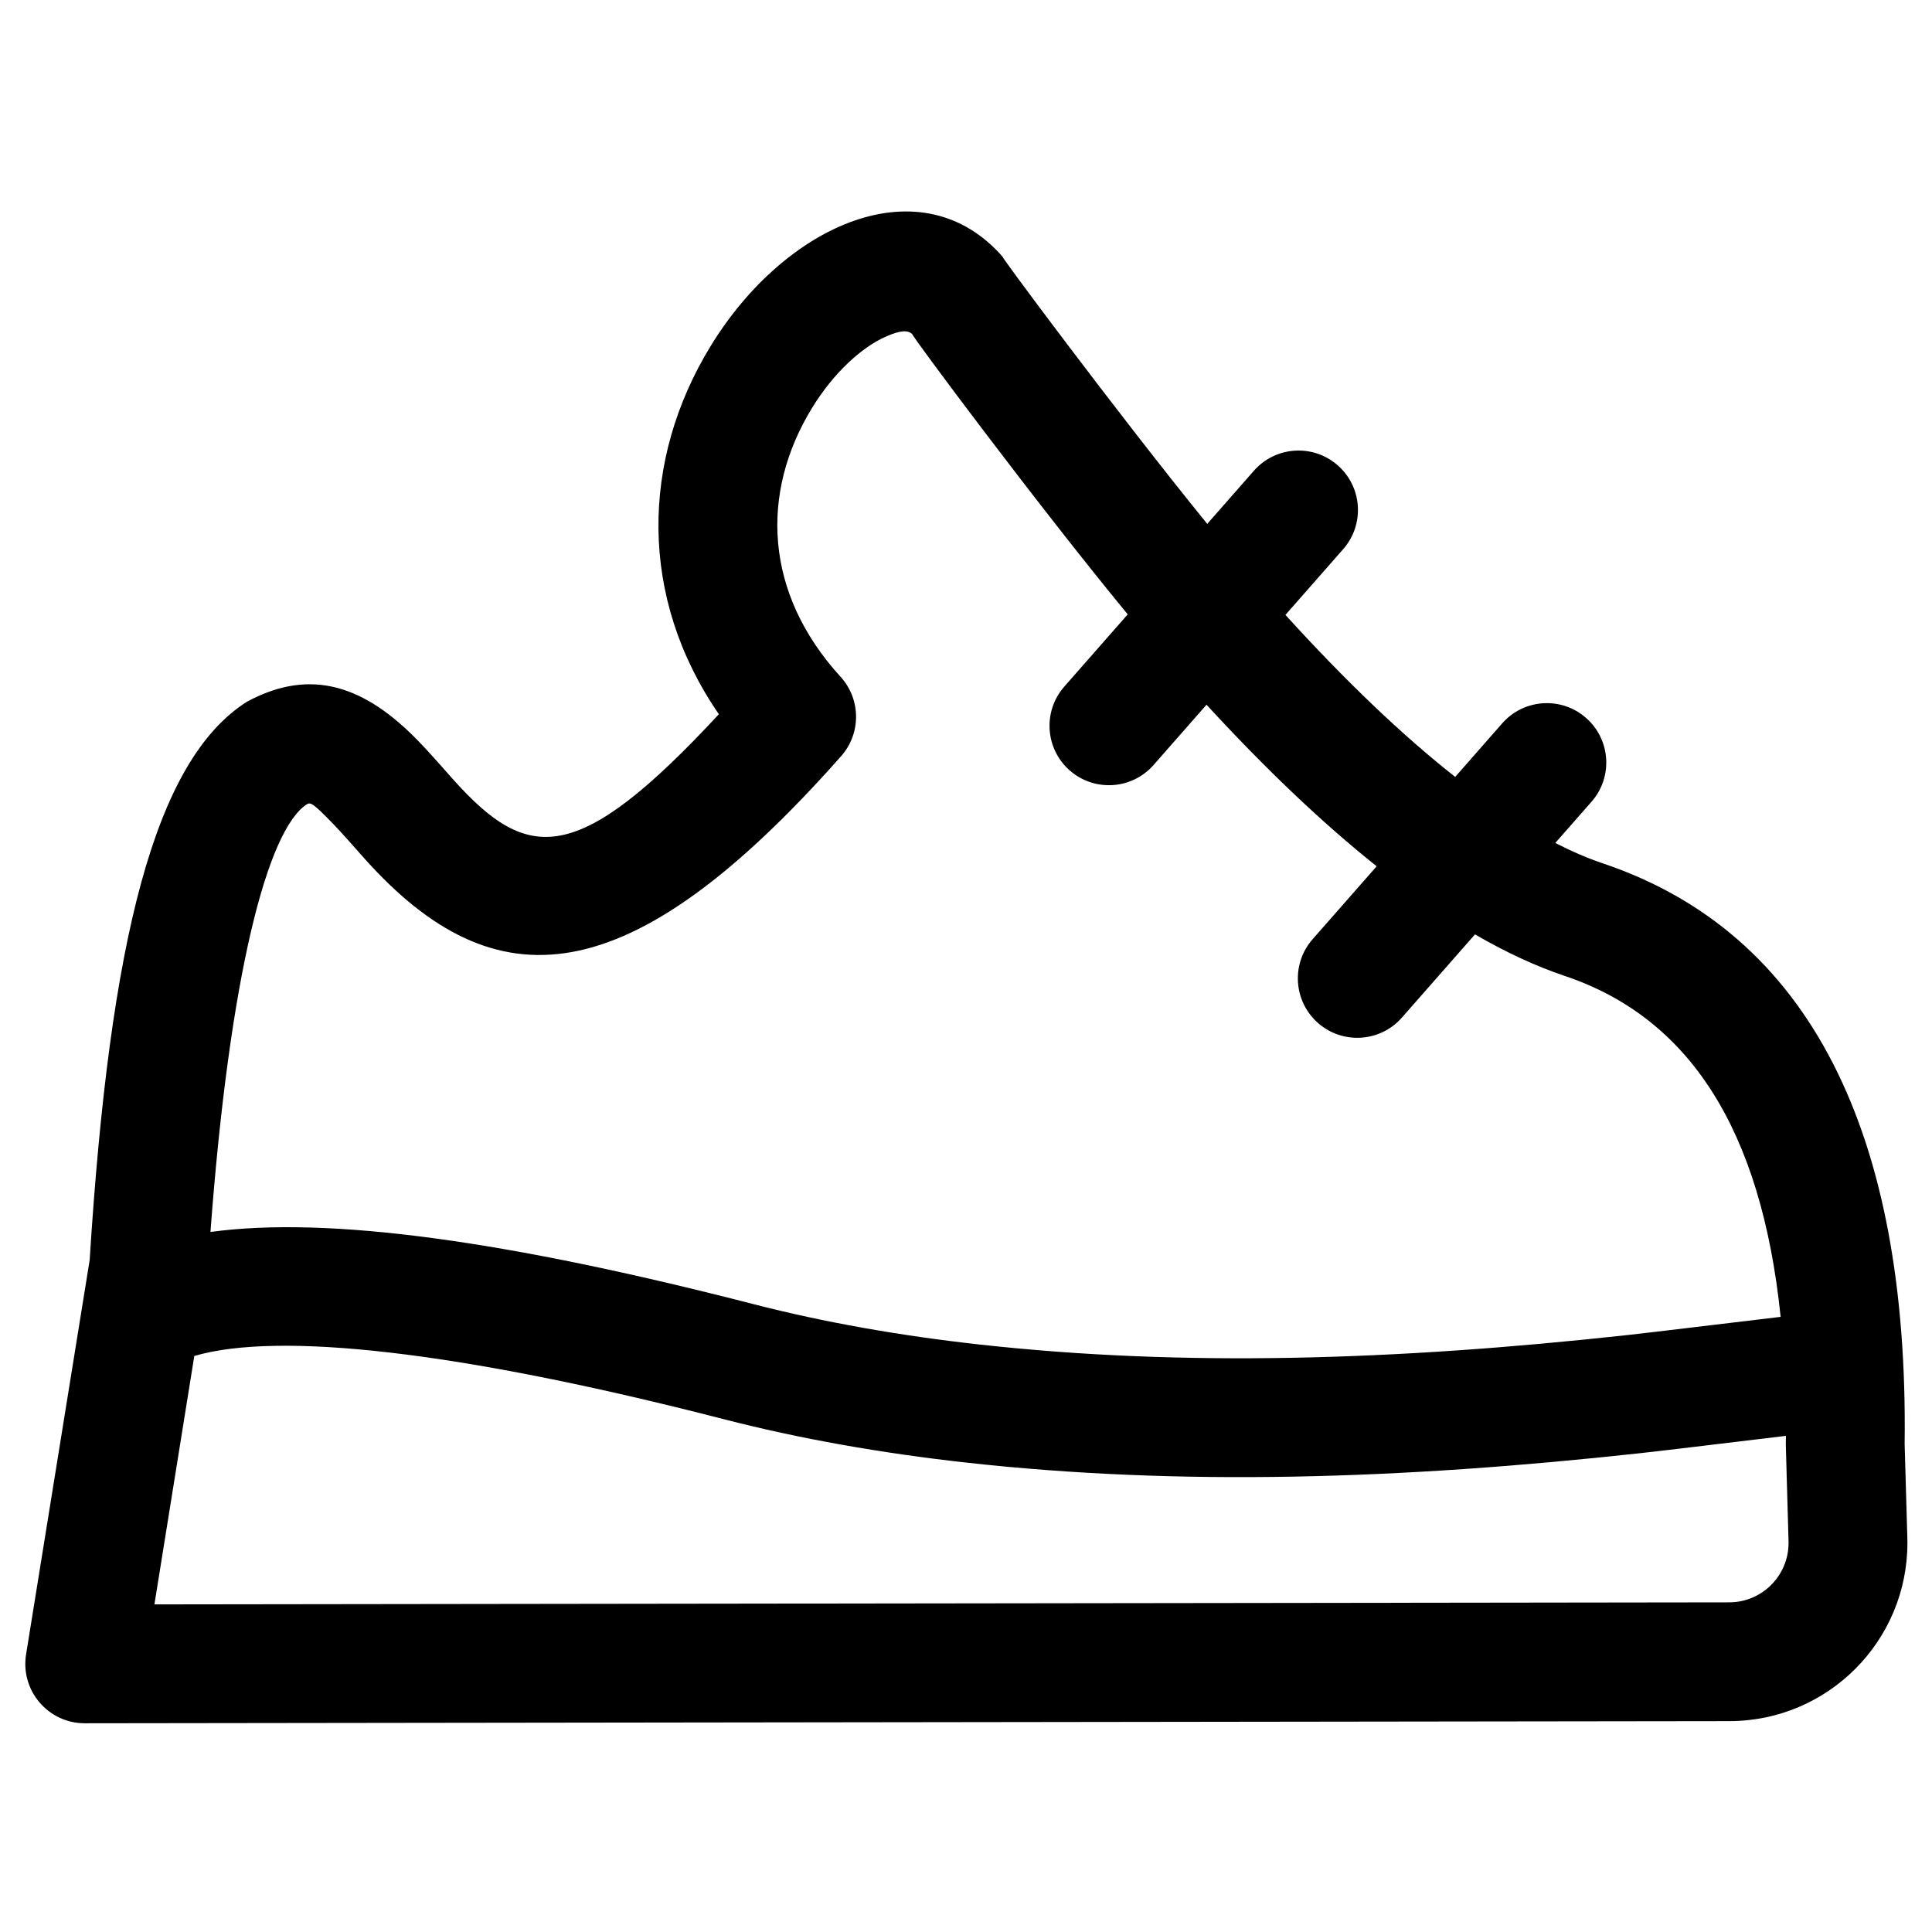 <?xml version="1.0" encoding="UTF-8"?>
<!-- Uploaded to: ICON Repo, www.iconrepo.com, Generator: ICON Repo Mixer Tools -->
<svg fill="#000000" width="800px" height="800px" version="1.1" viewBox="144 144 512 512" xmlns="http://www.w3.org/2000/svg">
 <path d="m534.89 391.62-19.371 22.055c-5.738 6.531-15.688 7.176-22.219 1.438s-7.176-15.688-1.438-22.219l16.969-19.32c-14.652-11.672-29.684-26.062-45.09-42.816l-14.031 15.977c-5.738 6.531-15.688 7.176-22.219 1.438-6.535-5.738-7.176-15.684-1.438-22.219l16.809-19.141c-23.75-28.812-57.547-74.203-57.109-74.281-1.172-1.043-2.988-1.082-6.91 0.637-6.648 2.906-14.074 9.844-19.652 18.961-13.773 22.512-12.707 49 7.559 71.211 5.426 5.941 5.496 15.02 0.164 21.043-56.406 63.746-91.828 65.594-126.2 27.277-0.973-1.086-4.102-4.621-4.504-5.07-1.602-1.797-2.805-3.106-3.926-4.262-5.312-5.484-5.926-5.711-6.902-5.227-10.52 6.68-20.531 45.312-25.605 113.38 31.328-4.273 78.797 2.367 143.91 19.129 18.73 4.824 38.805 8.363 60.082 10.719 53.758 5.945 109.86 4.219 171.49-2.523 7.481-0.816 27.305-3.266 40.633-4.824-5.152-50.008-24.414-79.32-57.156-90.332-7.793-2.621-15.734-6.32-23.844-11.027zm21.281-24.23c4.371 2.25 8.578 4.059 12.602 5.414 54.758 18.414 81.047 71.344 79.977 153.89l0.715 24.828c0.016 0.652 0.016 0.652 0.02 1.305 0.035 26.086-21.082 47.258-47.168 47.293l-435.84 0.566c-9.699 0.012-17.102-8.664-15.566-18.238l16.852-104.51c5.336-84.773 17.141-132.43 41.695-147.98 17.152-9.266 31.449-3.984 45.441 10.457 1.477 1.523 2.945 3.125 4.812 5.215 0.465 0.523 3.555 4.012 4.445 5.004 19.82 22.094 32.883 23.02 70.352-17.355-21.336-30.992-20.629-67.422-2.172-97.582 19.902-32.527 56.051-48.34 77.574-23.418-3.09-3.574 29.965 40.969 54.023 70.555l12.363-14.078c5.738-6.531 15.688-7.176 22.219-1.438 6.535 5.738 7.18 15.684 1.441 22.219l-15.305 17.422c15.633 17.195 30.695 31.68 44.988 42.93l12.465-14.191c5.738-6.535 15.688-7.18 22.219-1.441 6.535 5.738 7.18 15.688 1.441 22.219zm-360.68 135.96-10.566 65.832 417.34-0.543c8.695-0.012 15.734-7.07 15.723-15.766 0-0.215 0-0.215-0.004-0.434l-0.723-25.484c0.012-0.816 0.02-1.629 0.023-2.438-12.629 1.504-30.816 3.738-38.613 4.594-63.723 6.969-121.93 8.758-178.38 2.516-22.691-2.512-44.223-6.309-64.469-11.523-70.441-18.133-118.05-23.285-140.34-16.754z"/>
</svg>